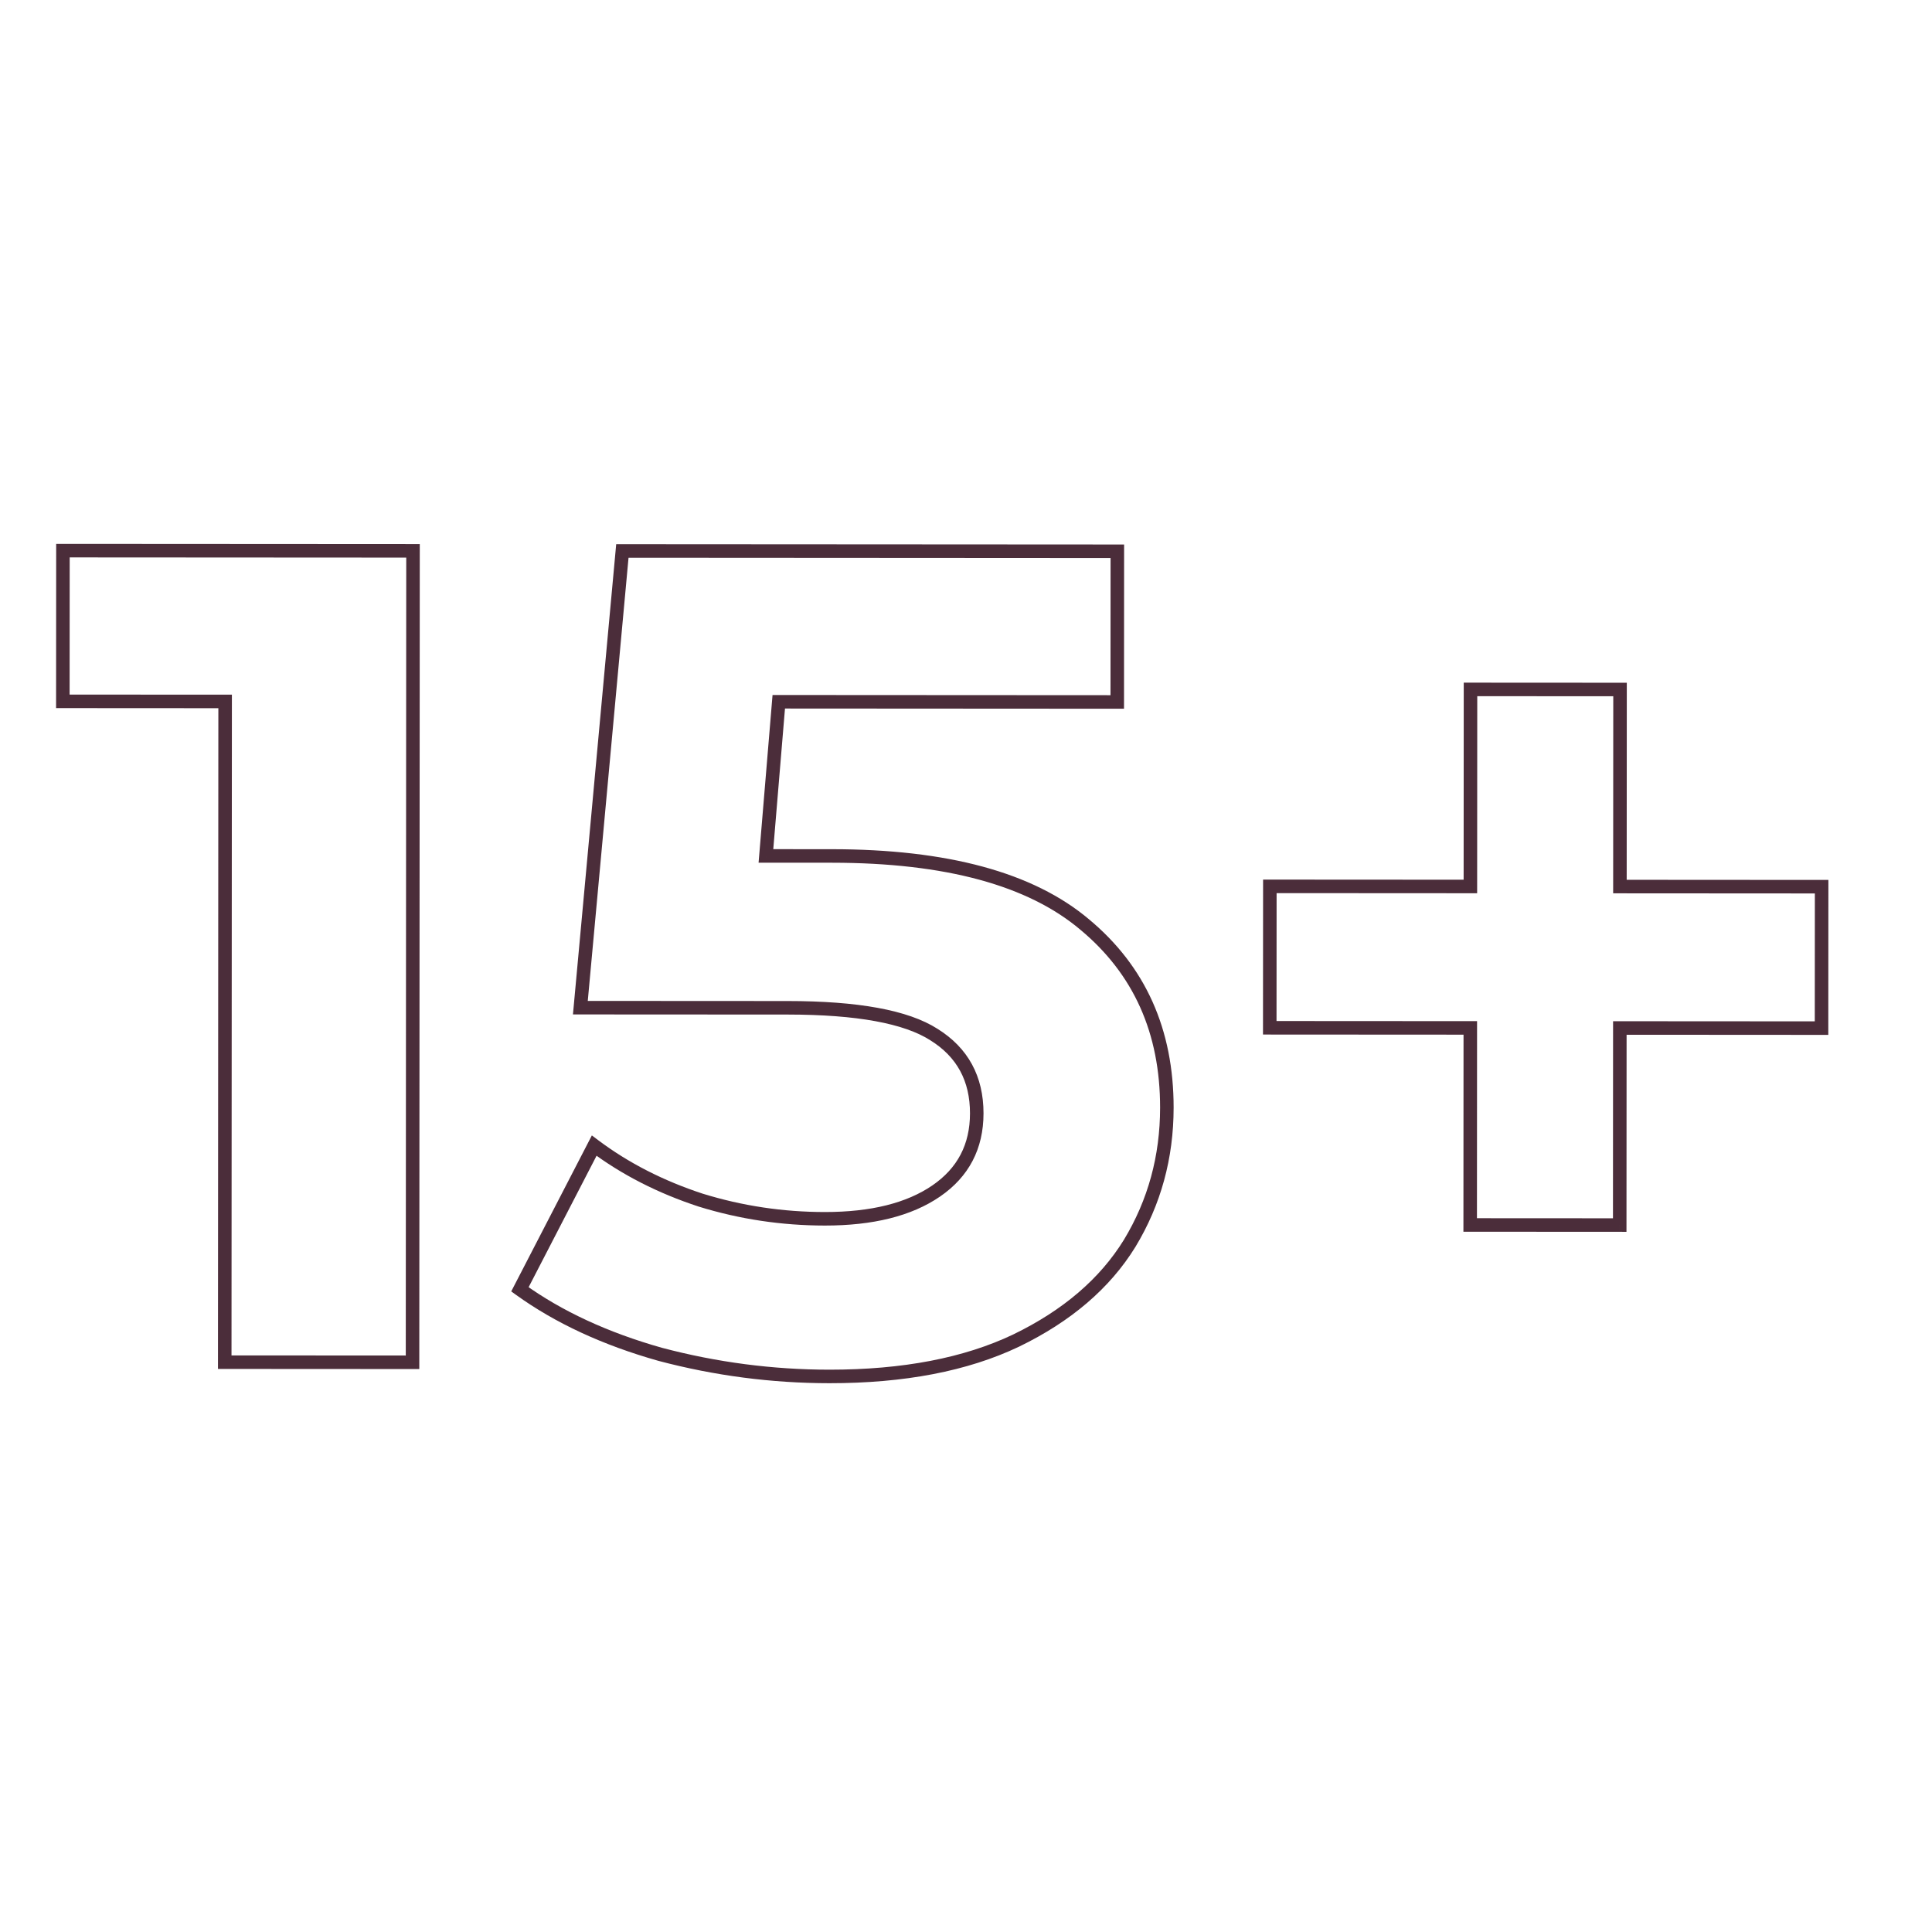 <?xml version="1.0" encoding="UTF-8"?> <svg xmlns="http://www.w3.org/2000/svg" width="200" height="200" viewBox="0 0 200 200" fill="none"> <path d="M42.755 57.023L43.455 57.024L43.455 56.324L42.755 56.323L42.755 57.023ZM42.705 141.023L42.705 141.723L43.405 141.724L43.405 141.024L42.705 141.023ZM23.265 141.012L22.565 141.012L22.565 141.712L23.265 141.712L23.265 141.012ZM23.305 72.612L24.006 72.612L24.006 71.912L23.306 71.912L23.305 72.612ZM6.506 72.602L5.806 72.602L5.805 73.302L6.505 73.302L6.506 72.602ZM6.515 57.002L6.515 56.302L5.815 56.302L5.815 57.002L6.515 57.002ZM42.055 57.023L42.005 141.023L43.405 141.024L43.455 57.024L42.055 57.023ZM42.706 140.323L23.265 140.312L23.265 141.712L42.705 141.723L42.706 140.323ZM23.965 141.012L24.006 72.612L22.605 72.612L22.565 141.012L23.965 141.012ZM23.306 71.912L6.506 71.902L6.505 73.302L23.305 73.312L23.306 71.912ZM7.206 72.602L7.215 57.002L5.815 57.002L5.806 72.602L7.206 72.602ZM6.514 57.702L42.754 57.723L42.755 56.323L6.515 56.302L6.514 57.702ZM112.284 95.704L111.833 96.24L111.836 96.243L112.284 95.704ZM116.945 128.707L117.541 129.074L117.544 129.069L116.945 128.707ZM105.179 138.78L105.48 139.412L105.484 139.41L105.179 138.78ZM68.338 140.199L68.148 140.872L68.159 140.875L68.338 140.199ZM53.822 133.47L53.2 133.149L52.923 133.685L53.412 134.038L53.822 133.47ZM61.511 118.595L61.931 118.035L61.269 117.538L60.889 118.273L61.511 118.595ZM72.547 124.241L72.329 124.906L72.341 124.91L72.547 124.241ZM96.908 123.295L97.303 123.873L97.303 123.873L96.908 123.295ZM96.677 107.095L96.3 107.685L96.307 107.69L96.677 107.095ZM60.079 104.314L59.382 104.25L59.312 105.013L60.079 105.014L60.079 104.314ZM64.427 57.036L64.427 56.336L63.788 56.336L63.73 56.972L64.427 57.036ZM115.667 57.066L116.367 57.067L116.367 56.367L115.667 56.367L115.667 57.066ZM115.658 72.666L115.657 73.367L116.357 73.367L116.358 72.667L115.658 72.666ZM80.618 72.646L80.618 71.946L79.974 71.945L79.92 72.588L80.618 72.646ZM79.288 88.605L78.591 88.547L78.528 89.305L79.288 89.305L79.288 88.605ZM86.128 89.309C97.898 89.316 106.419 91.671 111.833 96.24L112.736 95.169C106.955 90.291 98.038 87.916 86.129 87.909L86.128 89.309ZM111.836 96.243C117.341 100.822 120.097 106.94 120.093 114.669L121.493 114.67C121.498 106.559 118.582 100.033 112.732 95.166L111.836 96.243ZM120.093 114.669C120.09 119.666 118.84 124.22 116.346 128.345L117.544 129.069C120.174 124.718 121.49 119.913 121.493 114.67L120.093 114.669ZM116.349 128.34C113.869 132.364 110.06 135.64 104.874 138.15L105.484 139.41C110.861 136.807 114.895 133.368 117.541 129.074L116.349 128.34ZM104.878 138.148C99.796 140.568 93.466 141.793 85.857 141.789L85.856 143.189C93.607 143.193 100.158 141.946 105.48 139.412L104.878 138.148ZM85.857 141.789C79.998 141.785 74.218 141.03 68.517 139.522L68.159 140.875C73.976 142.414 79.875 143.185 85.856 143.189L85.857 141.789ZM68.528 139.525C62.913 137.939 58.151 135.728 54.231 132.902L53.412 134.038C57.489 136.976 62.405 139.251 68.148 140.872L68.528 139.525ZM54.444 133.791L62.132 118.916L60.889 118.273L53.2 133.149L54.444 133.791ZM61.09 119.154C64.356 121.606 68.104 123.522 72.329 124.906L72.765 123.576C68.672 122.235 65.063 120.387 61.931 118.035L61.09 119.154ZM72.341 124.91C76.568 126.213 80.917 126.866 85.386 126.869L85.386 125.469C81.055 125.466 76.845 124.834 72.754 123.572L72.341 124.91ZM85.386 126.869C90.348 126.872 94.345 125.899 97.303 123.873L96.512 122.718C93.868 124.528 90.184 125.471 85.386 125.469L85.386 126.869ZM97.303 123.873C100.298 121.822 101.81 118.925 101.813 115.258L100.413 115.257C100.411 118.47 99.12 120.932 96.512 122.718L97.303 123.873ZM101.813 115.258C101.815 111.426 100.22 108.476 97.047 106.501L96.307 107.69C99.053 109.398 100.415 111.89 100.413 115.257L101.813 115.258ZM97.055 106.506C93.993 104.547 88.774 103.631 81.559 103.626L81.559 105.026C88.744 105.031 93.603 105.96 96.3 107.685L97.055 106.506ZM81.559 103.626L60.079 103.614L60.079 105.014L81.559 105.026L81.559 103.626ZM60.776 104.378L65.124 57.1L63.73 56.972L59.382 104.25L60.776 104.378ZM64.427 57.736L115.666 57.767L115.667 56.367L64.427 56.336L64.427 57.736ZM114.967 57.066L114.958 72.666L116.358 72.667L116.367 57.067L114.967 57.066ZM115.658 71.966L80.618 71.946L80.617 73.346L115.657 73.367L115.658 71.966ZM79.92 72.588L78.591 88.547L79.986 88.663L81.315 72.704L79.92 72.588ZM79.288 89.305L86.128 89.309L86.129 87.909L79.289 87.905L79.288 89.305ZM188.565 106.43L188.565 107.13L189.265 107.13L189.265 106.43L188.565 106.43ZM167.685 106.417L167.685 105.717L166.985 105.717L166.985 106.417L167.685 106.417ZM167.673 126.817L167.672 127.517L168.372 127.518L168.373 126.818L167.673 126.817ZM152.193 126.808L151.493 126.808L151.492 127.508L152.192 127.508L152.193 126.808ZM152.205 106.408L152.905 106.408L152.905 105.708L152.205 105.708L152.205 106.408ZM131.445 106.396L130.745 106.395L130.745 107.095L131.445 107.096L131.445 106.396ZM131.454 91.756L131.454 91.056L130.754 91.055L130.754 91.755L131.454 91.756ZM152.214 91.768L152.213 92.468L152.913 92.469L152.914 91.769L152.214 91.768ZM152.226 71.368L152.226 70.668L151.526 70.668L151.526 71.368L152.226 71.368ZM167.706 71.377L168.406 71.378L168.406 70.678L167.706 70.677L167.706 71.377ZM167.694 91.777L166.994 91.777L166.993 92.477L167.693 92.477L167.694 91.777ZM188.574 91.79L189.274 91.79L189.274 91.09L188.574 91.09L188.574 91.79ZM188.565 105.73L167.685 105.717L167.685 107.117L188.565 107.13L188.565 105.73ZM166.985 106.417L166.973 126.817L168.373 126.818L168.385 106.418L166.985 106.417ZM167.673 126.117L152.193 126.108L152.192 127.508L167.672 127.517L167.673 126.117ZM152.893 126.808L152.905 106.408L151.505 106.408L151.493 126.808L152.893 126.808ZM152.205 105.708L131.445 105.696L131.445 107.096L152.205 107.108L152.205 105.708ZM132.145 106.396L132.154 91.756L130.754 91.755L130.745 106.395L132.145 106.396ZM131.453 92.456L152.213 92.468L152.214 91.068L131.454 91.056L131.453 92.456ZM152.914 91.769L152.926 71.368L151.526 71.368L151.514 91.768L152.914 91.769ZM152.225 72.068L167.705 72.077L167.706 70.677L152.226 70.668L152.225 72.068ZM167.006 71.377L166.994 91.777L168.394 91.778L168.406 71.378L167.006 71.377ZM167.693 92.477L188.573 92.49L188.574 91.09L167.694 91.077L167.693 92.477ZM187.874 91.789L187.865 106.429L189.265 106.43L189.274 91.79L187.874 91.789Z" fill="#4B2D3A"></path> </svg> 